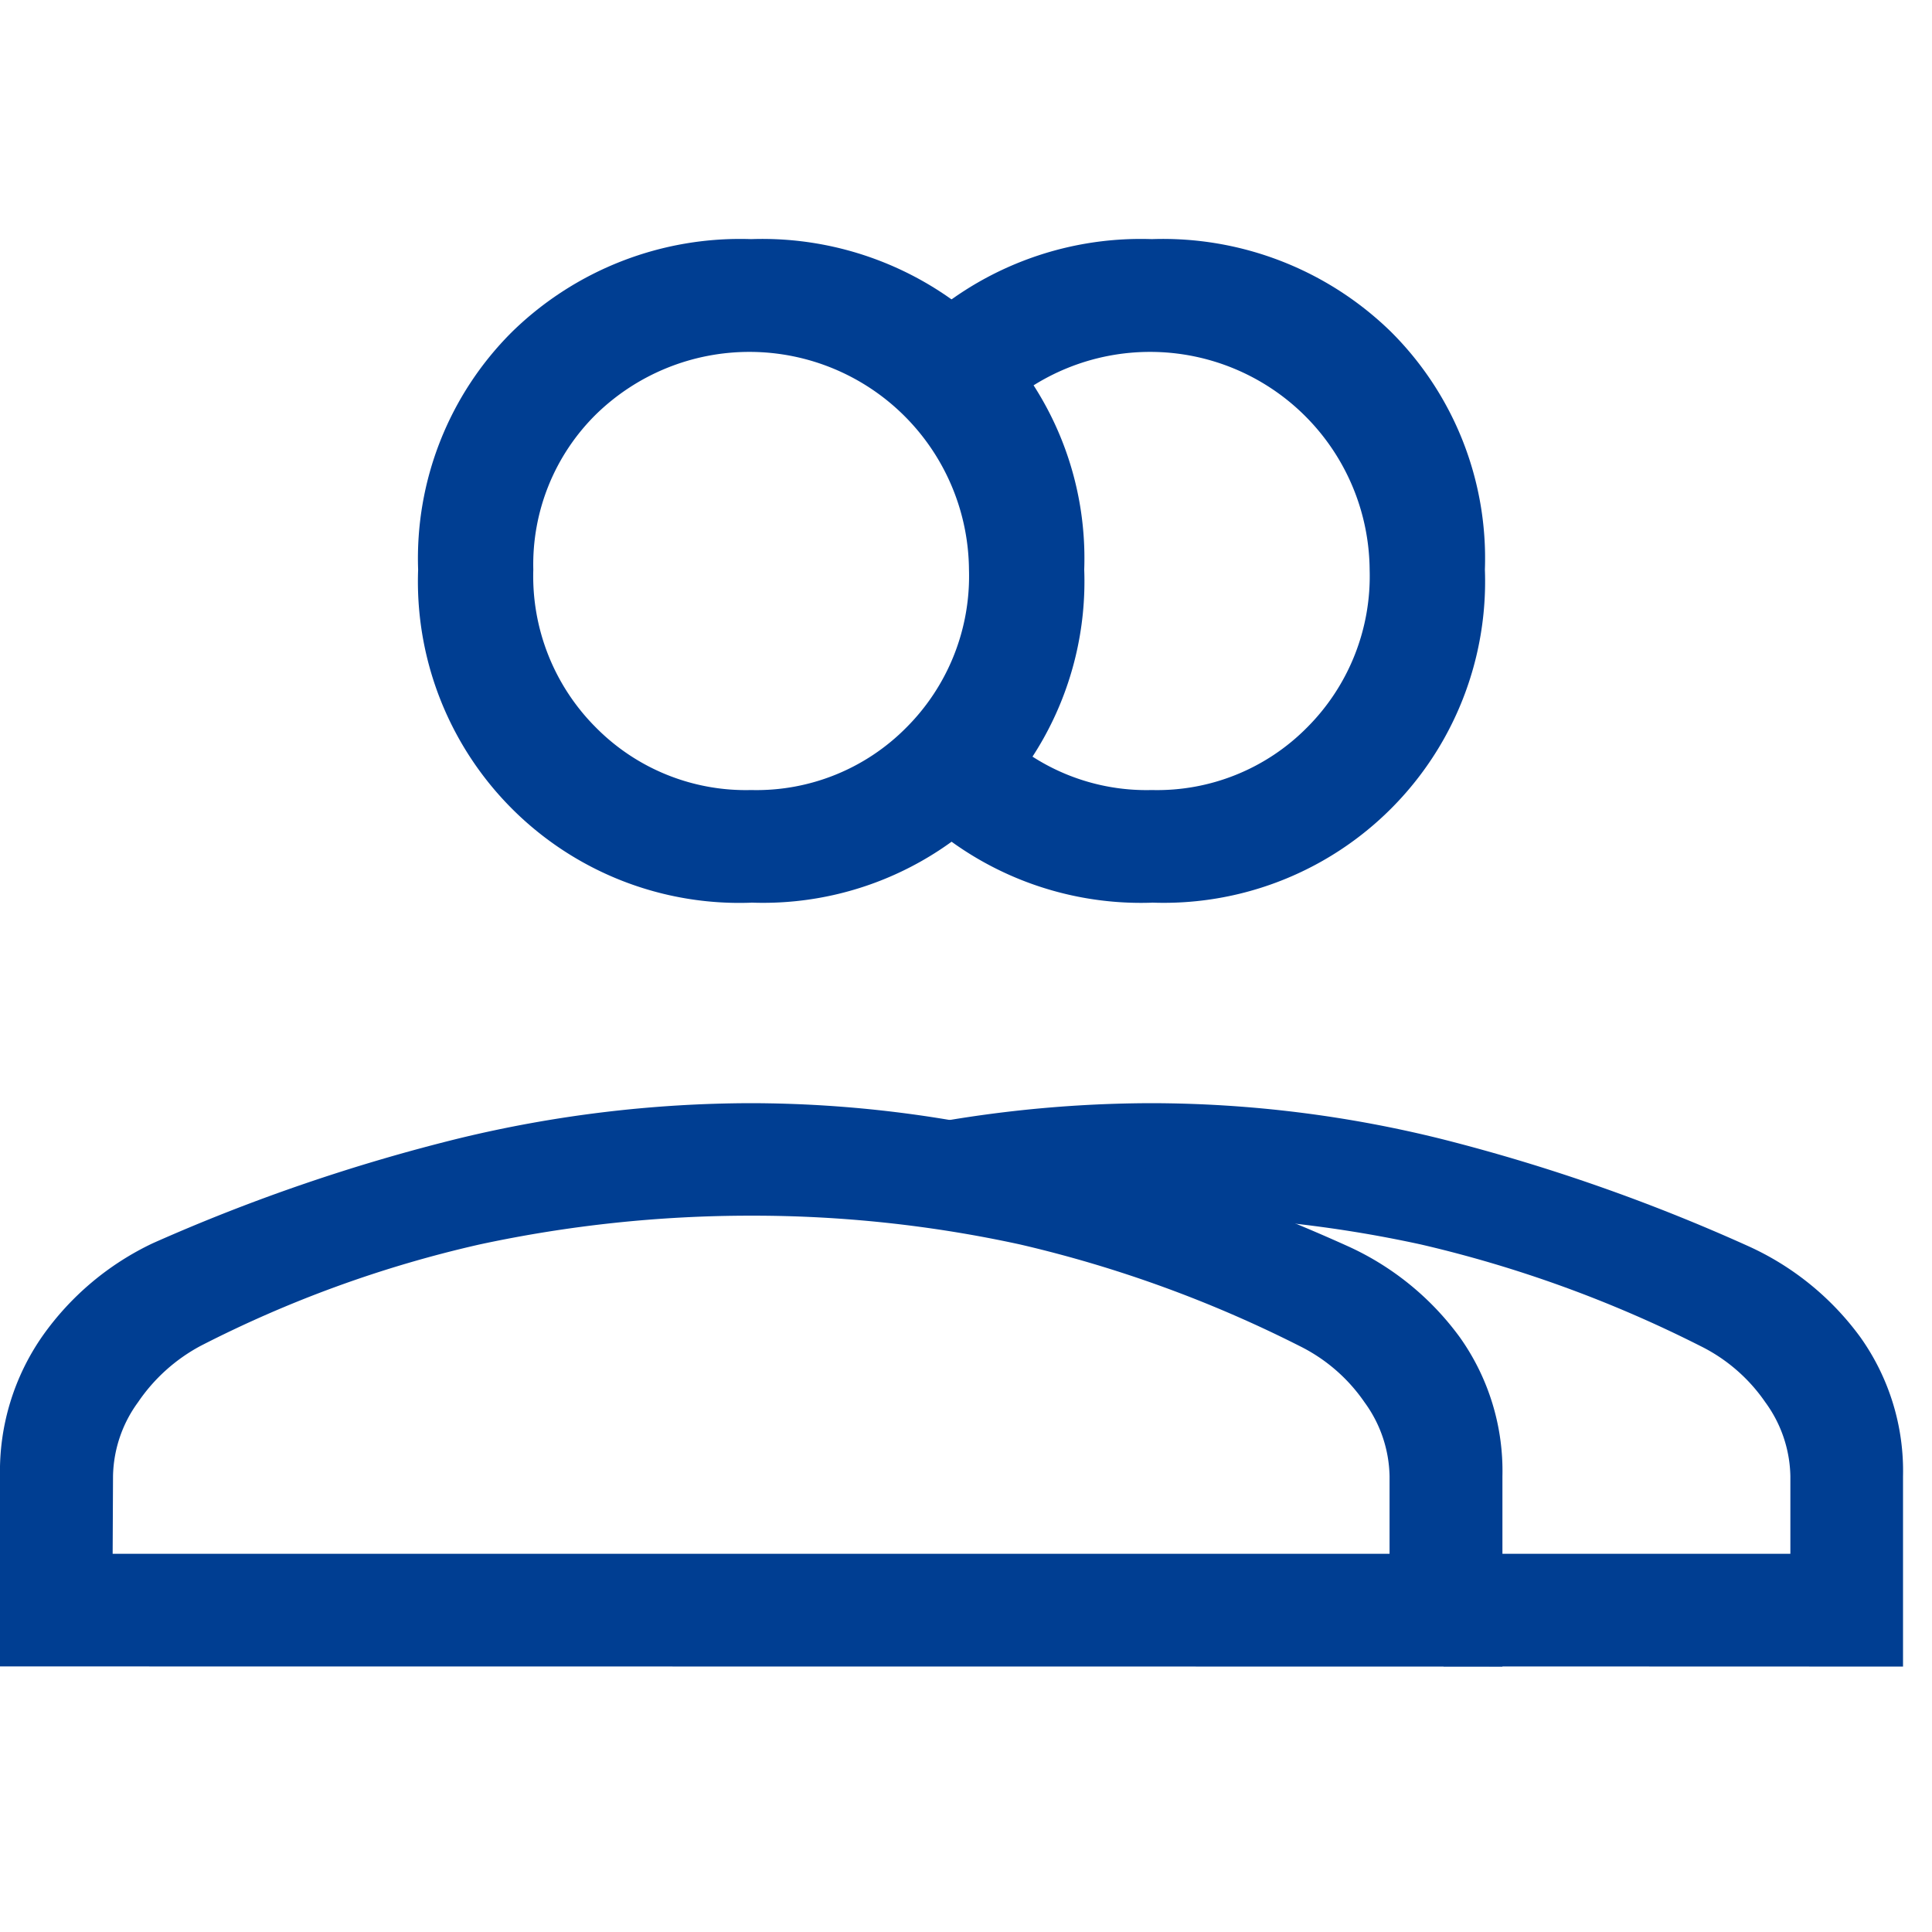 <svg xmlns="http://www.w3.org/2000/svg" width="26" height="26" viewBox="0 0 26 26">
  <g id="skutocne-pribehy" transform="translate(-36 -546)">
    <g id="Group_364" data-name="Group 364" transform="translate(-1098 392.218)">
      <path id="person_filled_FILL0_wght300_GRAD0_opsz48" d="M22.056,19.03a4.359,4.359,0,0,1-3.218-1.264c-.842-.842,1.489-1.915,1.489-3.218s-2.332-2.37-1.489-3.2A4.391,4.391,0,0,1,22.056,10.1a4.391,4.391,0,0,1,3.218,1.247,4.3,4.3,0,0,1,1.264,3.2,4.325,4.325,0,0,1-4.482,4.482Zm3.926,10.278s.054-4.28-2.84-5.062C20.974,22.5,17.416,22.368,18.13,22.2a16.818,16.818,0,0,1,3.926-.472,16.267,16.267,0,0,1,3.926.489,24.818,24.818,0,0,1,4.094,1.432,3.813,3.813,0,0,1,1.516,1.23,3.105,3.105,0,0,1,.573,1.87v2.561Zm.556-1.516h4.111V26.747a1.735,1.735,0,0,0-.337-.994,2.29,2.29,0,0,0-.876-.758,16.68,16.68,0,0,0-3.757-1.365,16.88,16.88,0,0,0-3.623-.388C20.82,23.242,26.387,24.519,26.538,27.791ZM22.056,17.514a2.837,2.837,0,0,0,2.089-.842,2.878,2.878,0,0,0,.842-2.123,2.955,2.955,0,0,0-5.021-2.089c-.562.562.79,1.258.79,2.089,0,.854-1.352,1.561-.79,2.123A2.837,2.837,0,0,0,22.056,17.514ZM22.056,14.548Z" transform="translate(1127.445 146.9)" fill="#003e92"/>
      <path id="person_filled_FILL0_wght300_GRAD0_opsz48-2" data-name="person_filled_FILL0_wght300_GRAD0_opsz48" d="M19.109,19.03a4.325,4.325,0,0,1-4.482-4.482,4.3,4.3,0,0,1,1.264-3.2A4.391,4.391,0,0,1,19.109,10.1a4.391,4.391,0,0,1,3.218,1.247,4.3,4.3,0,0,1,1.264,3.2,4.325,4.325,0,0,1-4.482,4.482ZM9,29.308V26.747a3.181,3.181,0,0,1,.573-1.887,3.811,3.811,0,0,1,1.483-1.247A24.671,24.671,0,0,1,15.184,22.2a16.818,16.818,0,0,1,3.926-.472,16.267,16.267,0,0,1,3.926.489,24.818,24.818,0,0,1,4.094,1.432,3.813,3.813,0,0,1,1.516,1.23,3.105,3.105,0,0,1,.573,1.87v2.561Zm1.516-1.516H27.7V26.747a1.735,1.735,0,0,0-.337-.994,2.29,2.29,0,0,0-.876-.758,16.68,16.68,0,0,0-3.757-1.365,16.88,16.88,0,0,0-3.623-.388,17.349,17.349,0,0,0-3.656.388A15.934,15.934,0,0,0,11.7,24.994a2.365,2.365,0,0,0-.842.758,1.735,1.735,0,0,0-.337.994Zm8.593-10.278a2.837,2.837,0,0,0,2.089-.842,2.878,2.878,0,0,0,.842-2.123,2.955,2.955,0,0,0-5.021-2.089,2.837,2.837,0,0,0-.842,2.089,2.878,2.878,0,0,0,.842,2.123A2.837,2.837,0,0,0,19.109,17.514ZM19.109,14.548ZM19.109,27.791Z" transform="translate(1125 146.9)" fill="#003e92"/>
    </g>
    <rect id="Rectangle_80" data-name="Rectangle 80" width="26" height="26" transform="translate(36 546)" fill="none"/>
  </g>
</svg>
